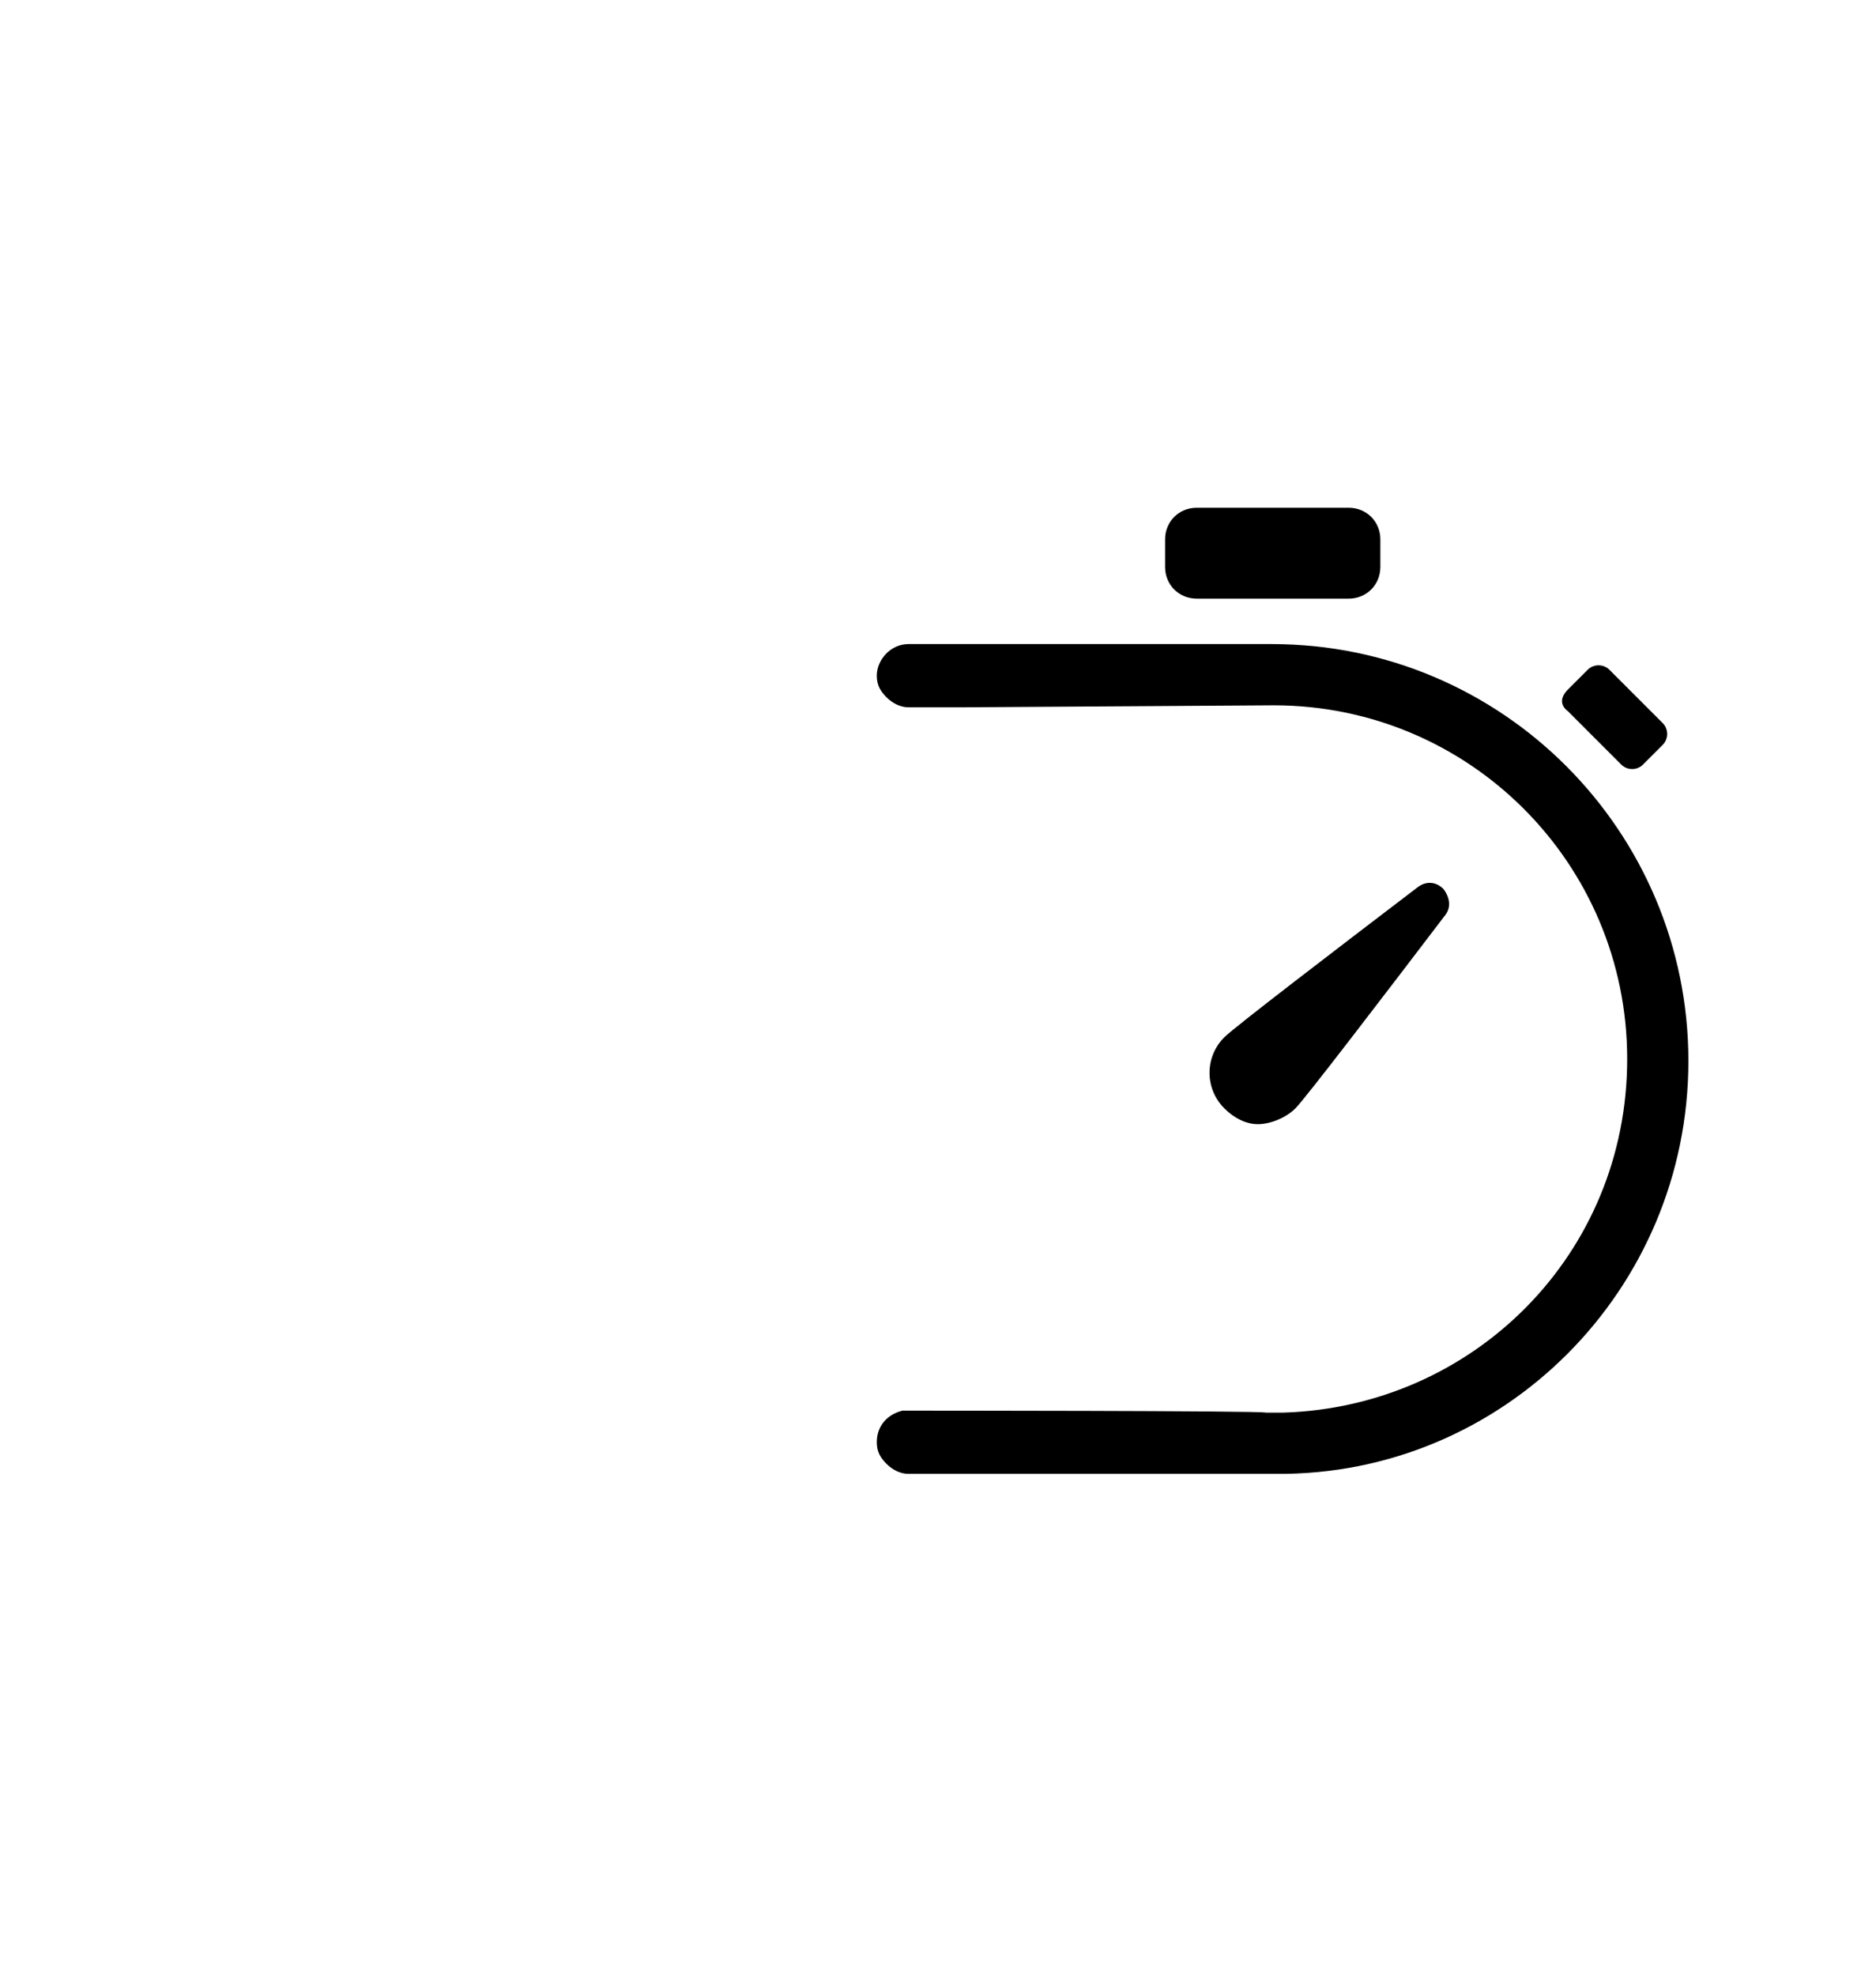 <svg viewBox="0 0 95 100" fill="none" xmlns="http://www.w3.org/2000/svg">
<g fill="currentColor">
	<path d="M79.4,34.9l1-1c0.3-0.3,0.8-0.3,1.1,0l2.7,2.7c0.3,0.3,0.3,0.8,0,1.1l-1,1c-0.3,0.3-0.8,0.3-1.1,0l-2.7-2.7
		C79,35.7,79,35.3,79.4,34.9z"/>
	<path d="M64.4,32.6H46c-0.9,0-1.6,0.8-1.6,1.6c0,0.5,0.2,0.8,0.5,1.1c0.3,0.3,0.7,0.5,1.1,0.5h2.9c0,0,15.5-0.1,15.6-0.1
		c9.9,0,17.9,8,17.9,17.9s-7.8,17.6-17.4,17.9c-0.2,0-0.3,0-0.4,0c-0.2,0-0.5,0-0.5,0C63.9,71.4,46,71.4,46,71.4c-0.1,0-0.2,0-0.3,0
		c-0.8,0.2-1.3,0.8-1.3,1.6c0,0.5,0.2,0.8,0.5,1.1c0.3,0.3,0.7,0.5,1.1,0.5h17.6c0.1,0,0.2,0,0.2,0c0.2,0,0.5,0,0.8,0
		c11.5,0.1,20.9-9.3,20.9-20.9S76.1,32.6,64.4,32.6z"/>
	<path d="M68.3,25.7h-7.7c-0.9,0-1.6,0.7-1.6,1.6v1.4c0,0.9,0.7,1.6,1.6,1.6h7.7c0.9,0,1.6-0.7,1.6-1.6v-1.4
		C69.9,26.4,69.2,25.7,68.3,25.7z"/>
	<path d="M65.6,56.1c0.5-0.5,4.4-5.6,7.6-9.8c0.3-0.4,0.2-0.9-0.1-1.3c-0.4-0.4-0.9-0.4-1.3-0.1c-4.2,3.2-9.3,7.1-9.8,7.6
		c-1,1-1,2.6,0,3.6c0.5,0.5,1.1,0.8,1.7,0.8S65.1,56.6,65.6,56.1z"/>
</g>
<g class="step-svg">
	<path d="M32.7,68.3h17.1c0.8,0,1.6-0.7,1.6-1.6c0-0.5-0.2-0.8-0.5-1.1c-0.3-0.3-0.7-0.5-1.1-0.5H32.7
		c-0.1,0-0.2,0-0.3,0c-0.8,0.2-1.3,0.8-1.3,1.5c0,0.5,0.2,0.8,0.5,1.1C31.8,68.1,32.3,68.3,32.7,68.3z"/>
	<path d="M46.1,58.8H35.9c-0.1,0-0.2,0-0.3,0c-0.8,0.2-1.3,0.8-1.3,1.5c0,0.5,0.2,0.8,0.5,1.1c0.3,0.3,0.7,0.5,1.1,0.5
		h10.2c0.8,0,1.6-0.7,1.6-1.6c0-0.5-0.2-0.8-0.5-1.1C46.9,58.9,46.5,58.8,46.1,58.8z"/>
	<path d="M28.3,35.8h10.2c0.8,0,1.6-0.7,1.6-1.6c0-0.5-0.2-0.8-0.5-1.1c-0.3-0.3-0.7-0.5-1.1-0.5H28.3
		c-0.1,0-0.2,0-0.3,0c-0.8,0.2-1.3,0.8-1.3,1.5c0,0.5,0.2,0.8,0.5,1.1C27.6,35.6,28,35.8,28.3,35.8z"/>
	<path d="M38,71.5H27.8c-0.1,0-0.2,0-0.3,0c-0.8,0.2-1.3,0.8-1.3,1.5c0,0.5,0.2,0.8,0.5,1.1c0.3,0.3,0.7,0.5,1.1,0.5H38
		c0.8,0,1.6-0.7,1.6-1.6c0-0.5-0.2-0.8-0.5-1.1C38.8,71.7,38.4,71.5,38,71.5z"/>
	<path d="M30.5,60.3c0-0.5-0.2-0.8-0.5-1.1c-0.3-0.3-0.7-0.5-1.1-0.5H16.9c-0.1,0-0.2,0-0.3,0c-0.8,0.2-1.3,0.8-1.3,1.5
		c0,0.5,0.2,0.8,0.5,1.1s0.7,0.5,1.1,0.5h11.9C29.8,61.9,30.5,61.2,30.5,60.3z"/>
	<path d="M24.2,52.4c-0.8,0.2-1.3,0.8-1.3,1.5c0,0.5,0.2,0.8,0.5,1.1c0.3,0.3,0.7,0.5,1.1,0.5h20.5
		c0.8,0,1.6-0.7,1.6-1.6c0-0.5-0.2-0.8-0.5-1.1c-0.3-0.3-0.7-0.5-1.1-0.5H24.5C24.4,52.3,24.3,52.4,24.2,52.4z"/>
	<path d="M15.3,49.1h18.8c0.8,0,1.6-0.7,1.6-1.6c0-0.5-0.2-0.8-0.5-1.1s-0.7-0.5-1.1-0.5H15.3c-0.1,0-0.2,0-0.3,0
		c-0.8,0.2-1.3,0.8-1.3,1.5c0,0.5,0.2,0.8,0.5,1.1C14.4,48.9,14.8,49.1,15.3,49.1z"/>
	<path d="M46.1,45.9h-5c-0.1,0-0.2,0-0.3,0c-0.8,0.2-1.3,0.8-1.3,1.5c0,0.5,0.2,0.8,0.5,1.1c0.3,0.3,0.7,0.5,1.1,0.5h5
		c0.5,0,1.1-0.3,1.4-0.8c0.2-0.2,0.2-0.5,0.2-0.7c0-0.1,0-0.1,0-0.2l0,0c0-0.5-0.2-0.8-0.5-1.1C46.9,46.2,46.5,45.9,46.1,45.9z"/>
	<path d="M27,67.7c0.2-0.2,0.2-0.5,0.2-0.7c0-0.1,0-0.1,0-0.2l0,0c0-0.5-0.2-0.8-0.5-1.1c-0.3-0.3-0.7-0.5-1.1-0.5h-6.7
		c-0.1,0-0.2,0-0.3,0c-0.8,0.2-1.3,0.8-1.3,1.5c0,0.5,0.2,0.8,0.5,1.1c0.3,0.3,0.7,0.5,1.1,0.5h6.7C26.1,68.4,26.7,68,27,67.7z"/>
	<path d="M19.2,54.7c0.2-0.2,0.2-0.5,0.2-0.7c0-0.1,0-0.1,0-0.2l0,0c0-0.5-0.2-0.8-0.5-1.1c-0.3-0.2-0.7-0.5-1.1-0.5
		h-6.7c-0.1,0-0.2,0-0.3,0c-0.8,0.2-1.3,0.8-1.3,1.5c0,0.5,0.2,0.8,0.5,1.1c0.3,0.3,0.7,0.5,1.1,0.5h6.7
		C18.4,55.5,18.8,55.2,19.2,54.7z"/>
	<path d="M20.1,42.7h6.7c0.5,0,1.1-0.3,1.4-0.8c0.2-0.2,0.2-0.5,0.2-0.7c0-0.1,0-0.1,0-0.2l0,0c0-0.5-0.2-0.8-0.5-1.1
		c-0.3-0.3-0.7-0.5-1.1-0.5h-6.7c-0.1,0-0.2,0-0.3,0c-0.8,0.2-1.3,0.8-1.3,1.5c0,0.5,0.2,0.8,0.5,1.1C19.2,42.5,19.7,42.7,20.1,42.7
		z"/>
	<path d="M50.9,40c-0.3-0.3-0.7-0.5-1.1-0.5H34.4c-0.1,0-0.2,0-0.3,0c-0.8,0.2-1.3,0.8-1.3,1.5c0,0.5,0.2,0.8,0.5,1.1
		s0.7,0.5,1.1,0.5h15.4c0.2,0,0.5-0.1,0.7-0.2c0,0,0,0,0.1,0c0.4-0.2,0.7-0.5,0.8-0.9c0,0,0,0,0-0.1l0,0c0.1-0.2,0.1-0.3,0.1-0.5
		C51.4,40.7,51.2,40.3,50.9,40z"/>
</g>
</svg>
